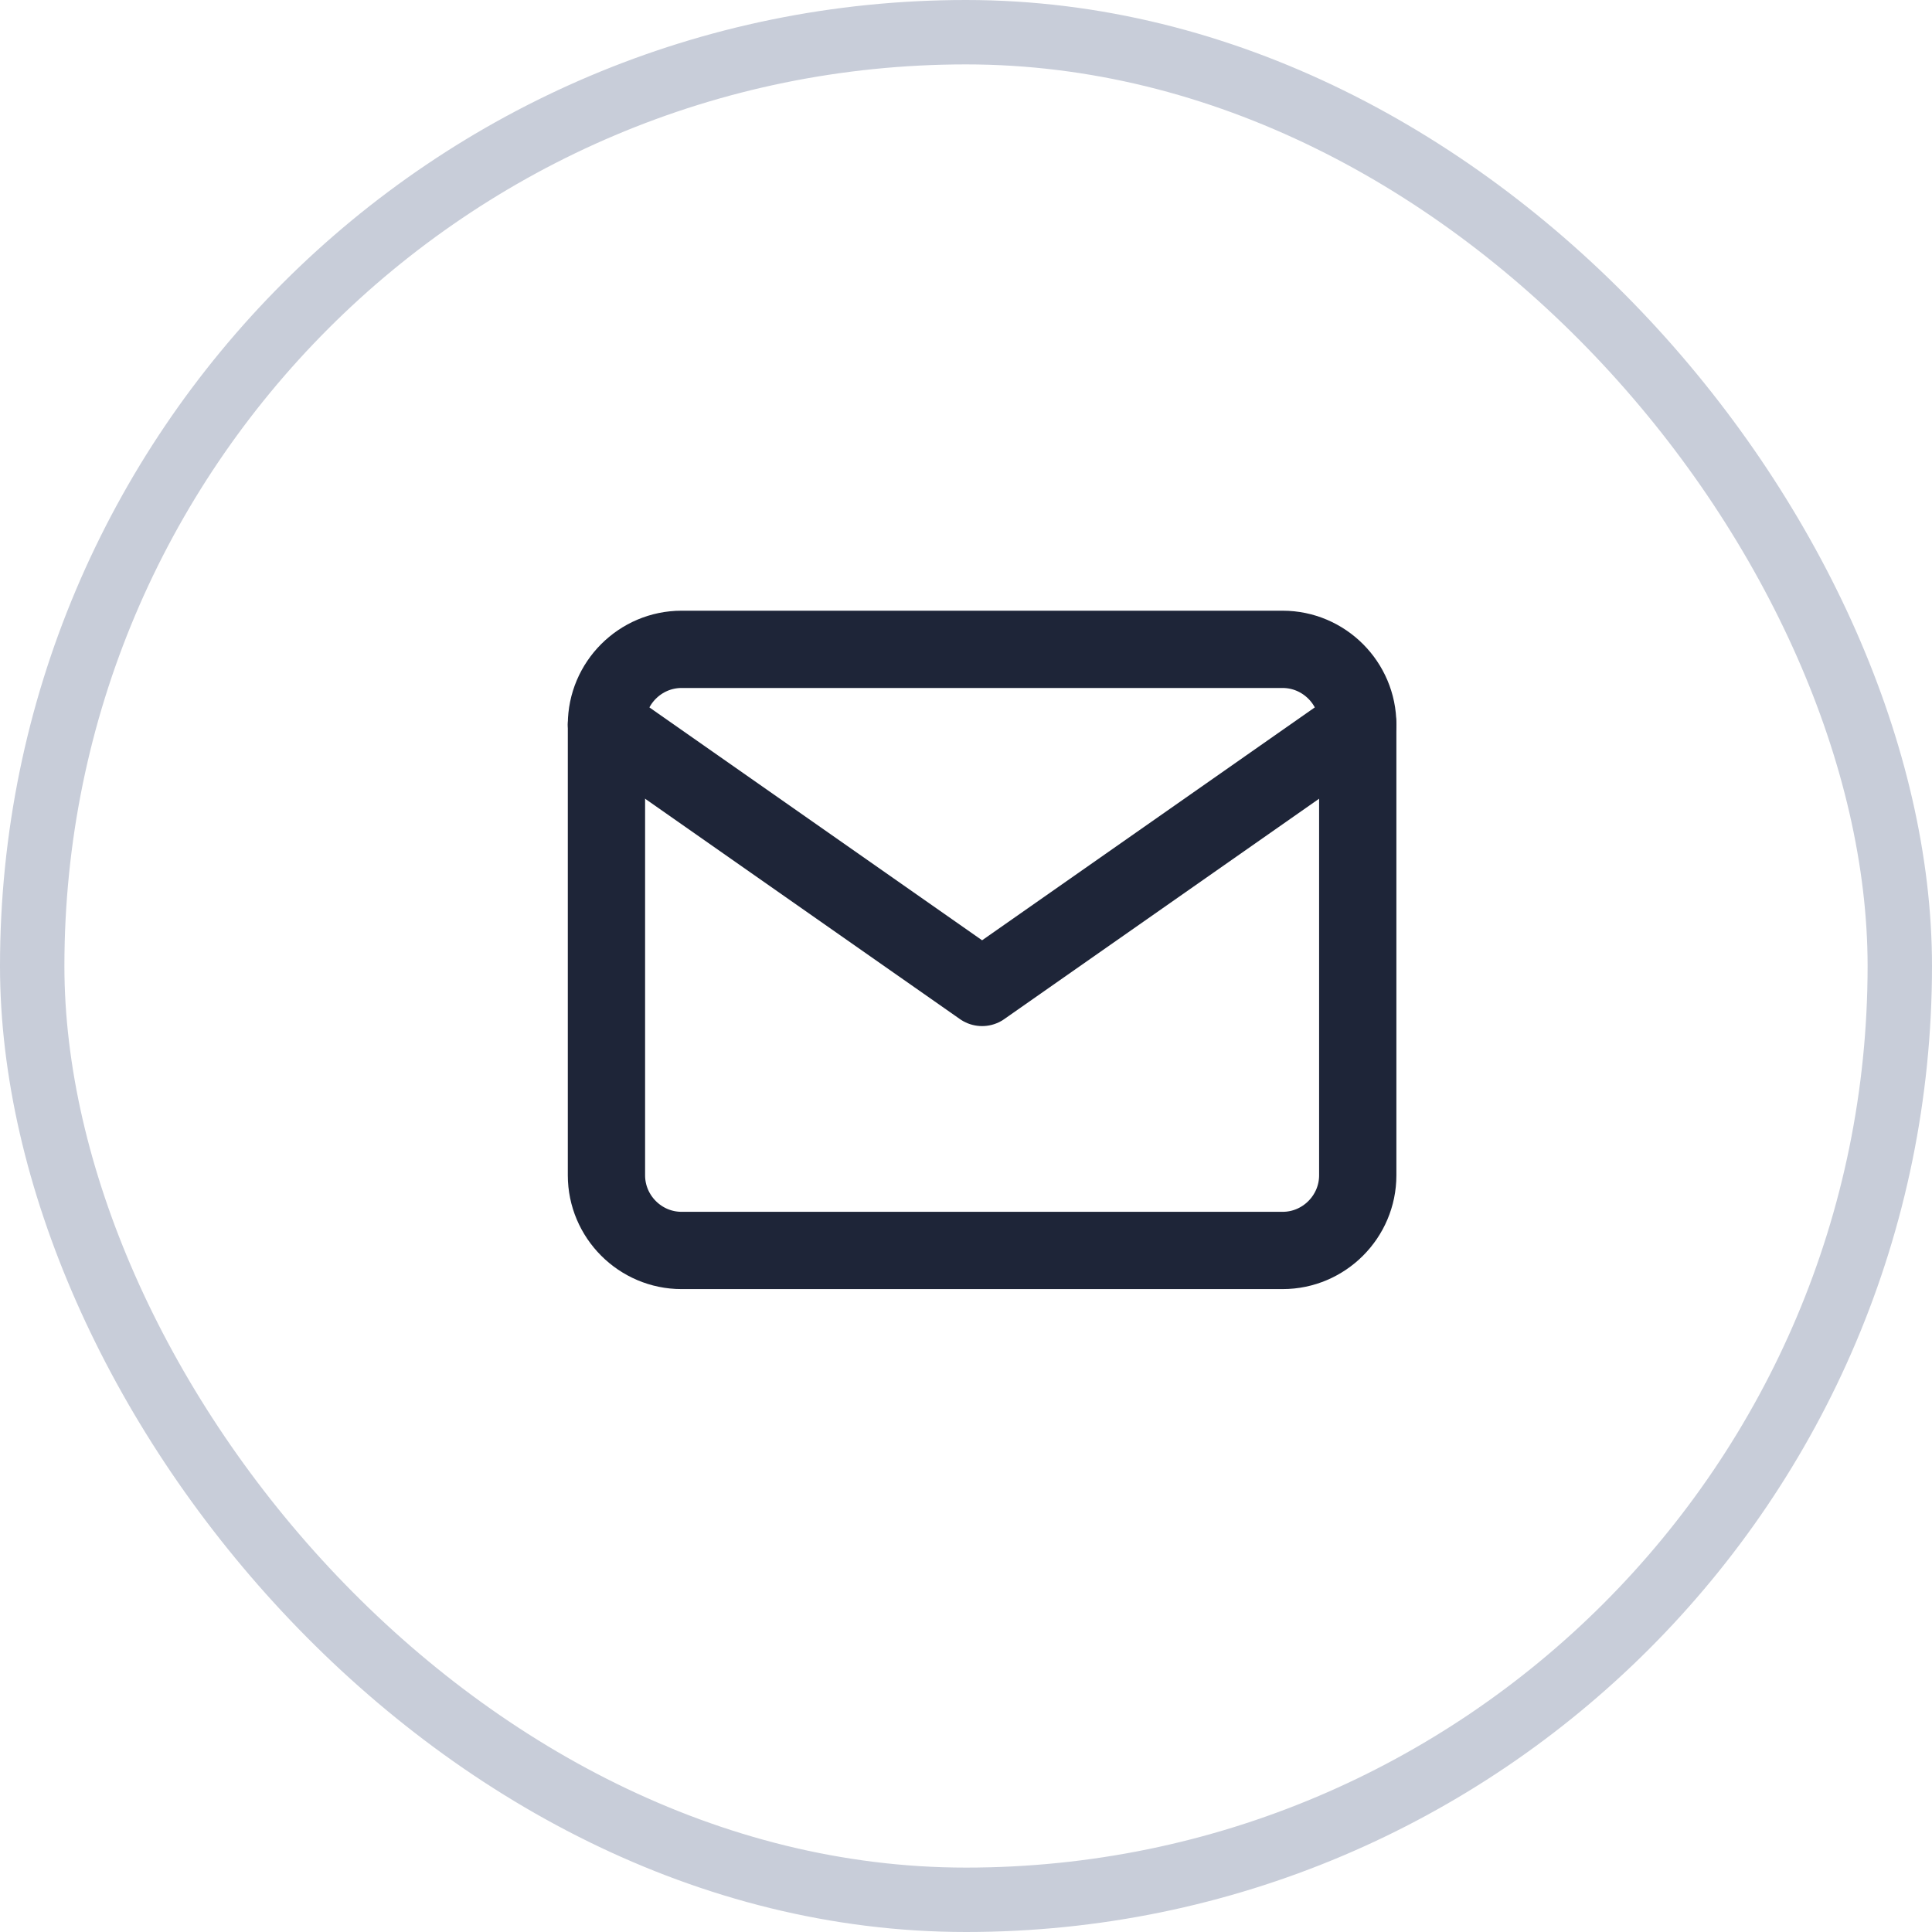 <svg width="30" height="30" viewBox="0 0 30 30" fill="none" xmlns="http://www.w3.org/2000/svg">
<rect x="0.5" y="0.5" width="29" height="29" rx="14.5" stroke="#C8CDD9"/>
<g clip-path="url(#clip0_1001_2253)">
<path d="M10.583 10.083H19.917C20.558 10.083 21.083 10.608 21.083 11.25V18.25C21.083 18.892 20.558 19.417 19.917 19.417H10.583C9.942 19.417 9.417 18.892 9.417 18.25V11.25C9.417 10.608 9.942 10.083 10.583 10.083Z" stroke="#1E2538" stroke-width="1.2" stroke-linecap="round" stroke-linejoin="round"/>
<path d="M21.083 11.25L15.25 15.333L9.417 11.25" stroke="#1E2538" stroke-width="1.2" stroke-linecap="round" stroke-linejoin="round"/>
</g>
<defs>
<clipPath id="clip0_1001_2253">
<rect width="14" height="14" fill="white" transform="translate(8.25 7.75)"/>
</clipPath>
</defs>
</svg>
